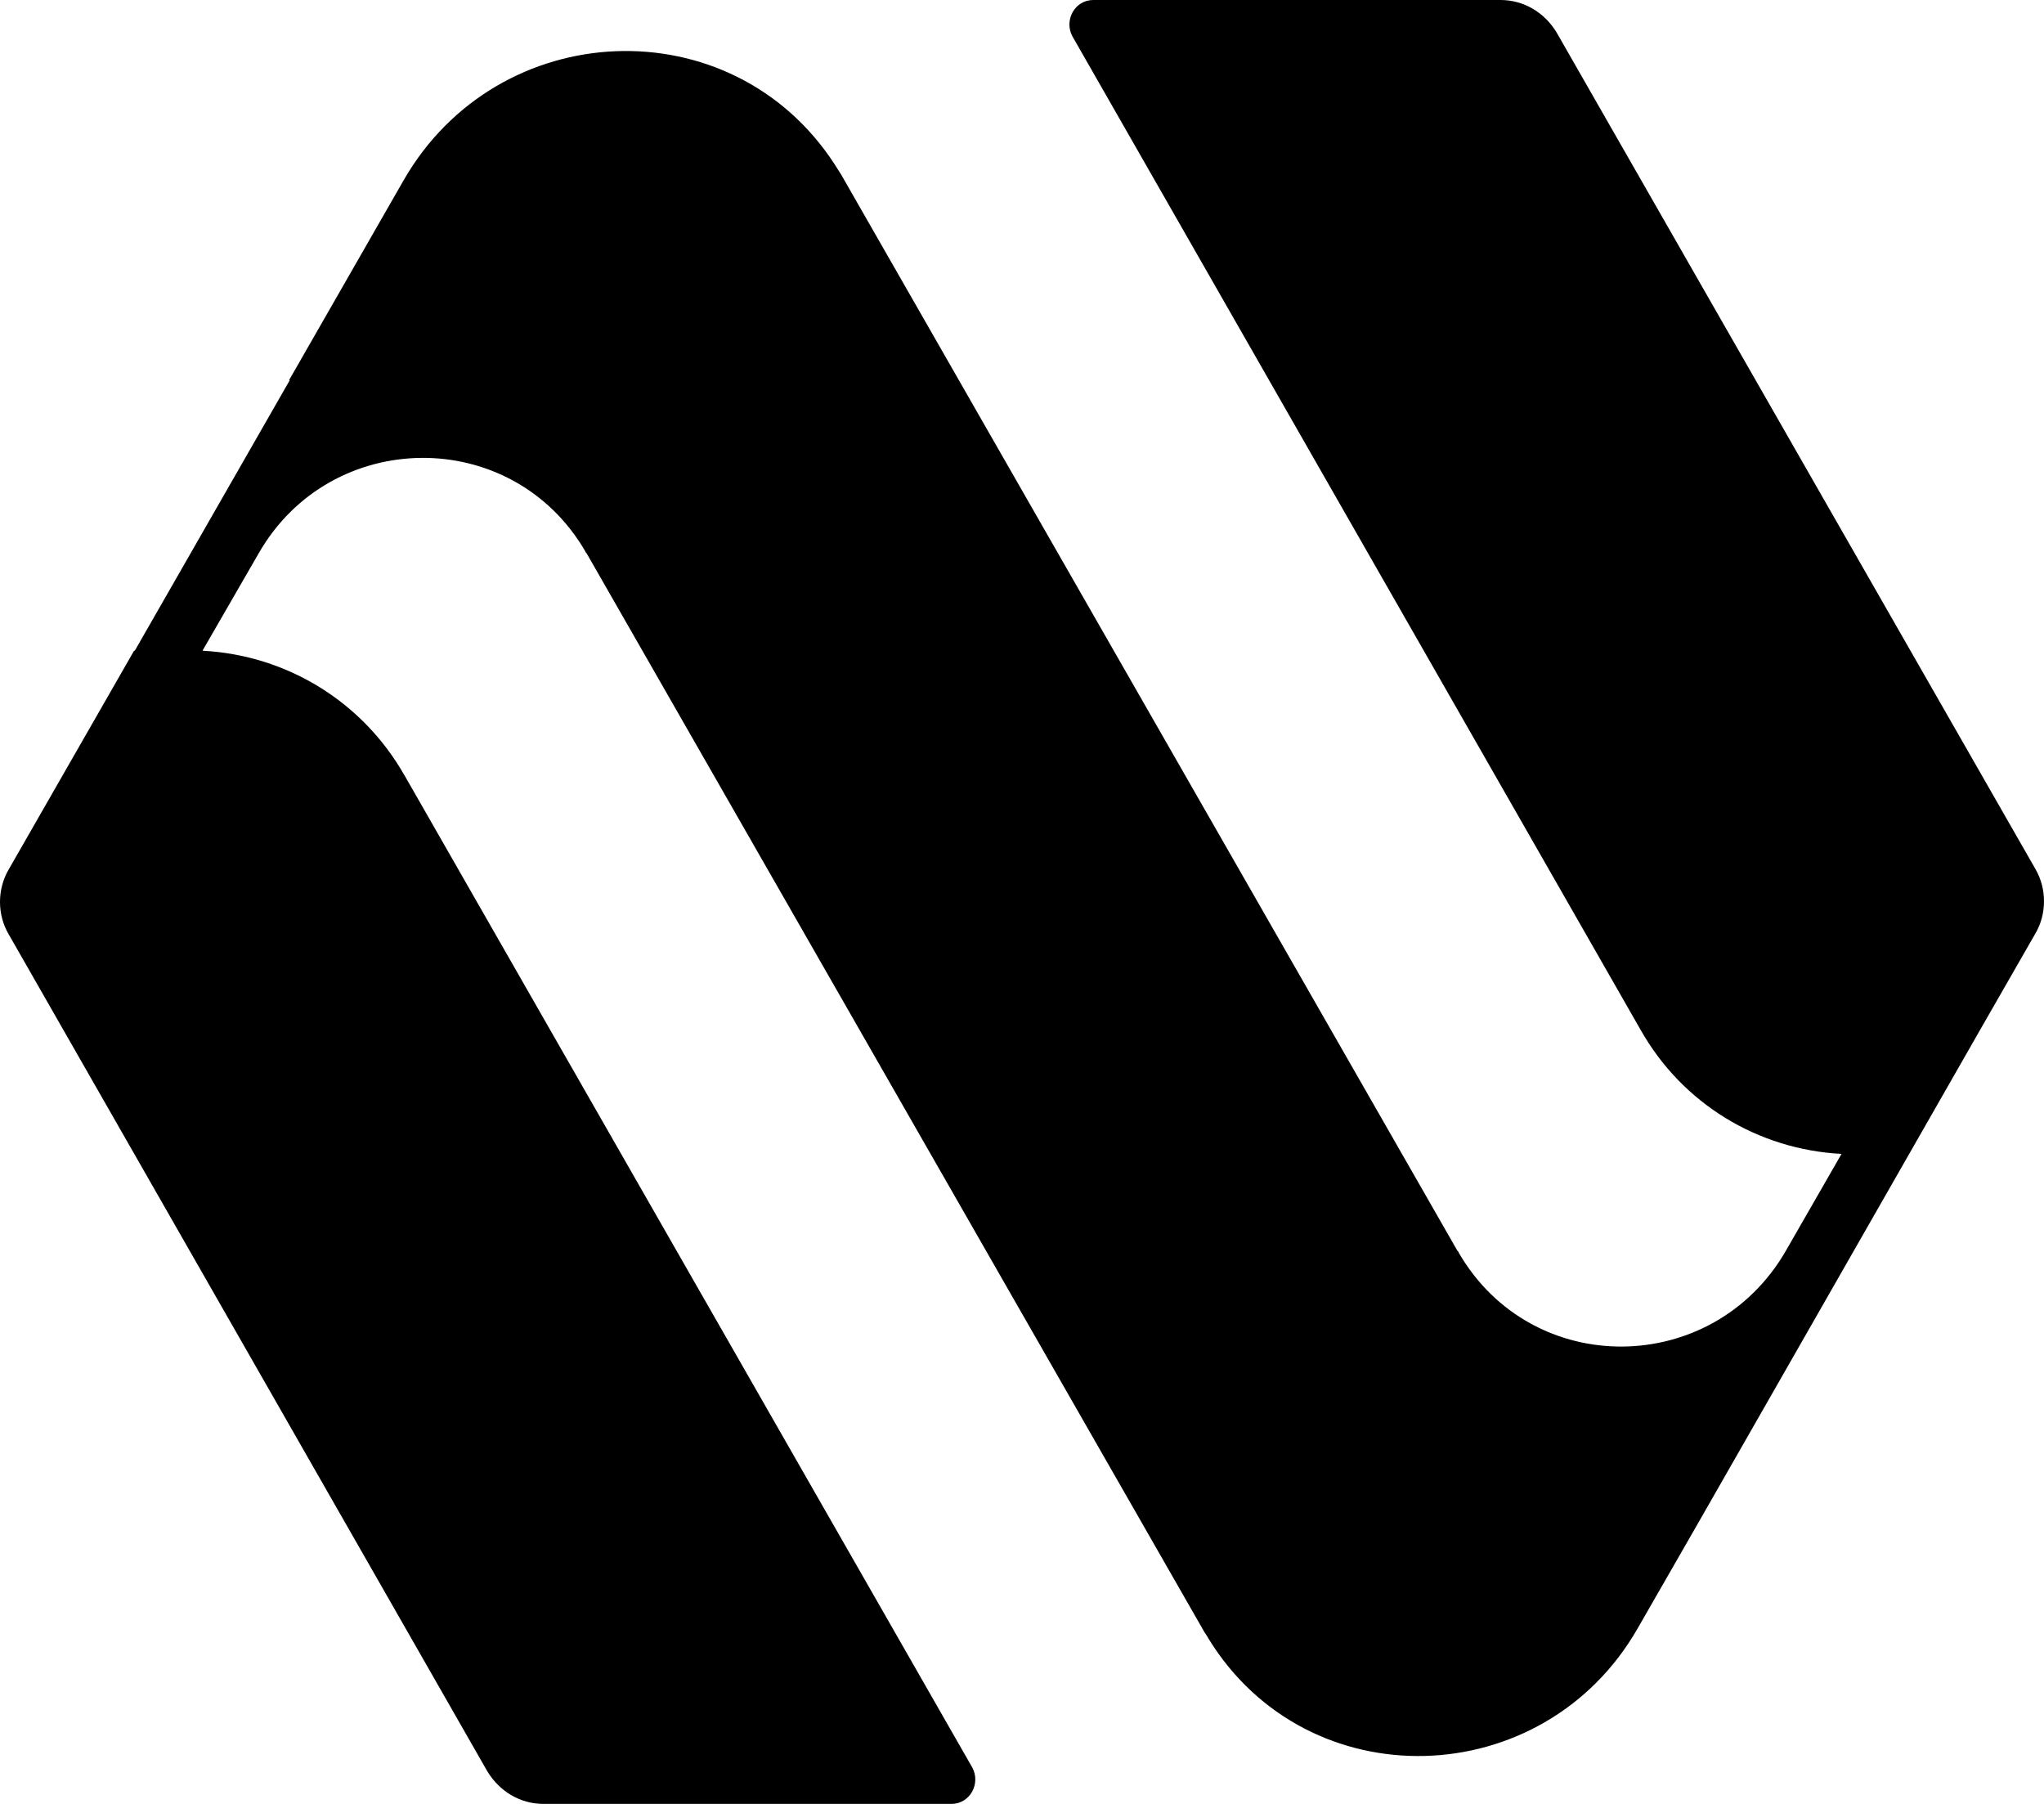 <svg width="34" height="30" viewBox="0 0 34 30" fill="none" xmlns="http://www.w3.org/2000/svg">
<path d="M6.726 12.89L16.173 29.395C16.317 29.661 16.137 30 15.825 30H9.04C8.656 30 8.309 29.794 8.105 29.456L0.144 15.537C-0.048 15.211 -0.048 14.788 0.144 14.461L2.23 10.822H2.242L4.82 6.323H4.808L6.714 2.998C8.284 0.265 12.169 0.096 13.883 2.732C13.919 2.793 13.955 2.841 13.991 2.902L24.241 20.798C24.253 20.81 24.265 20.822 24.265 20.834C25.488 22.938 28.498 22.902 29.708 20.798L30.632 19.19C29.241 19.117 27.982 18.355 27.287 17.122L17.839 0.605C17.695 0.339 17.875 0 18.187 0H24.96C25.344 0 25.692 0.205 25.895 0.544L33.856 14.45C34.048 14.777 34.048 15.2 33.856 15.526L32.933 17.135L28.245 25.333L27.238 27.086C25.668 29.819 21.759 29.94 20.105 27.256C20.081 27.207 20.033 27.147 20.009 27.099L9.758 9.202C9.746 9.19 9.734 9.178 9.734 9.166C8.512 7.074 5.502 7.11 4.303 9.202L3.368 10.822C4.771 10.895 6.03 11.669 6.725 12.89L6.726 12.89Z" fill="black"/>
</svg>

